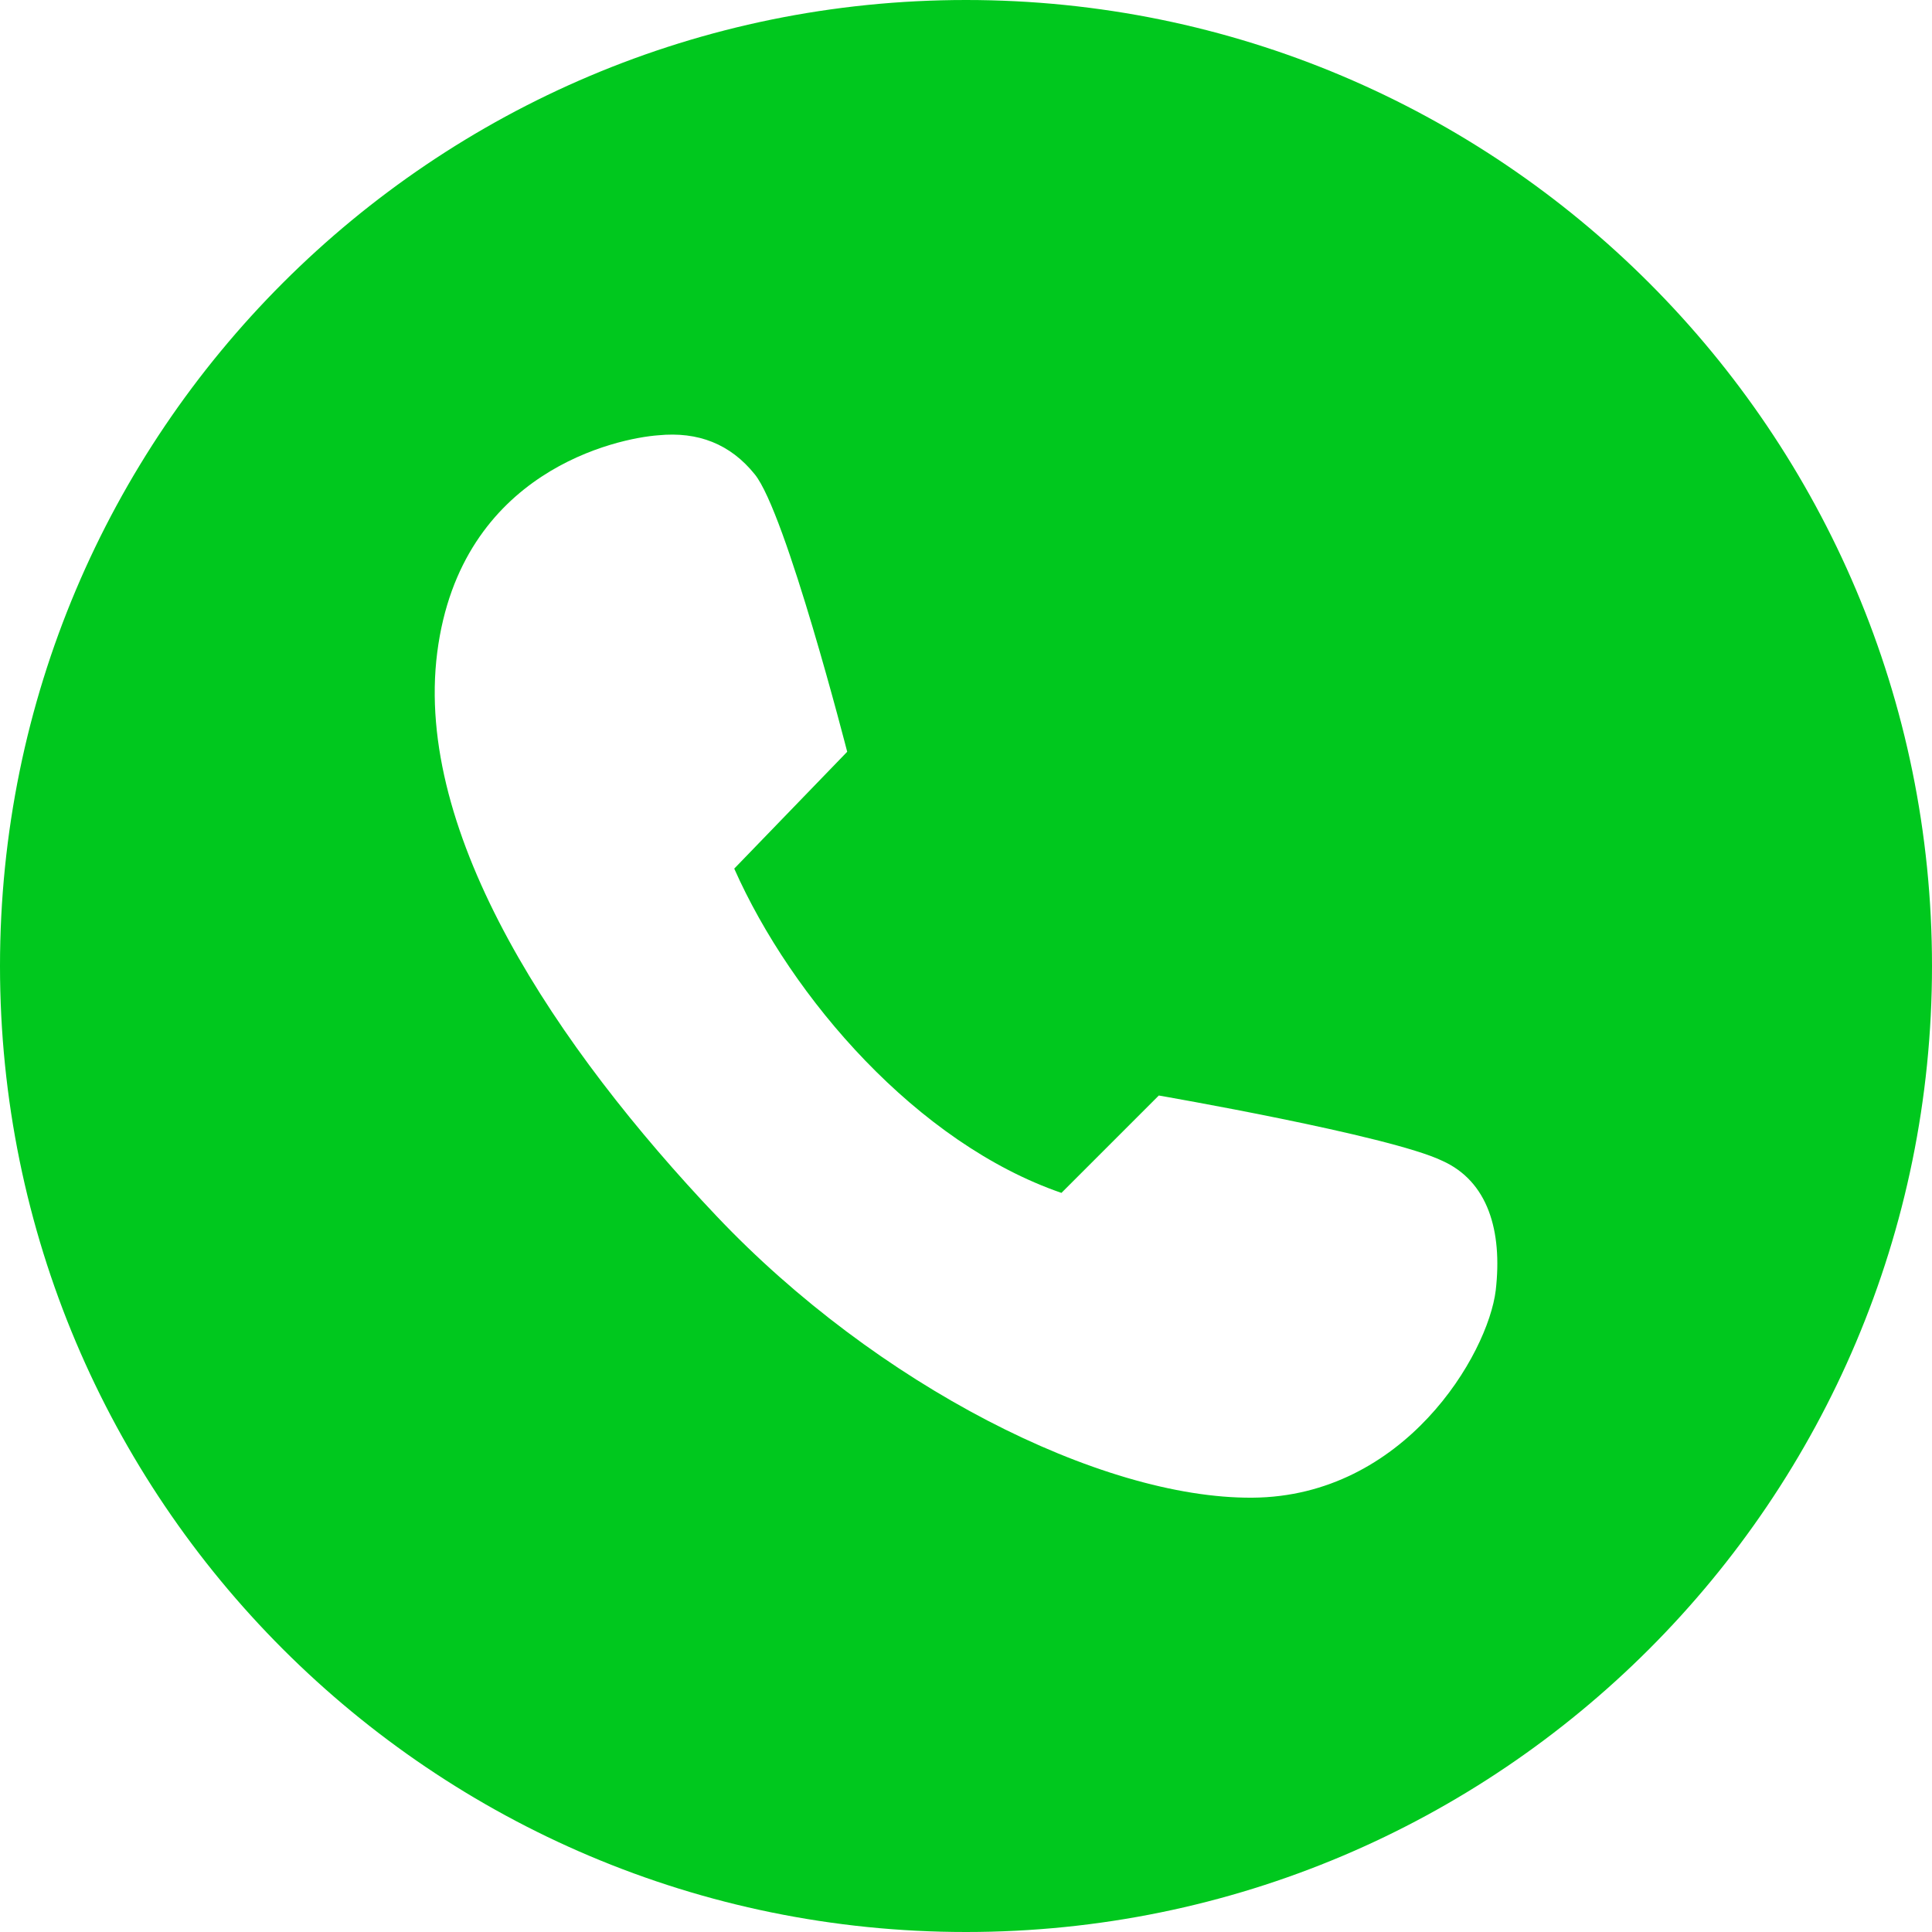 <?xml version="1.0" encoding="utf-8"?>
<!-- Generator: Adobe Illustrator 27.0.0, SVG Export Plug-In . SVG Version: 6.00 Build 0)  -->
<svg version="1.1" id="图层_1" xmlns="http://www.w3.org/2000/svg" xmlns:xlink="http://www.w3.org/1999/xlink" x="0px" y="0px"
	 viewBox="0 0 198.4 198.4" style="enable-background:new 0 0 198.4 198.4;" xml:space="preserve">
<style type="text/css">
	.st0{fill:#00C81E;}
</style>
<path class="st0" d="M99.2,0C44.4,0,0,44.4,0,99.2s44.4,99.2,99.2,99.2s99.2-44.4,99.2-99.2S154,0,99.2,0z M153.6,132.5
	c-0.8,6.6-9.4,21.2-25,21.3s-38.6-11.6-55-28.9S42.5,85.7,44.9,67s18.6-22,22.7-22.3c4.1-0.4,7.4,0.9,9.9,4
	c3.2,3.9,9.5,28.5,9.5,28.5l-11.6,12c5.9,13.3,18.8,28.2,33.6,33.3l10-10c0,0,23.7,4.1,29.1,6.7
	C152.8,121.3,154.3,126.4,153.6,132.5z"/>
</svg>
